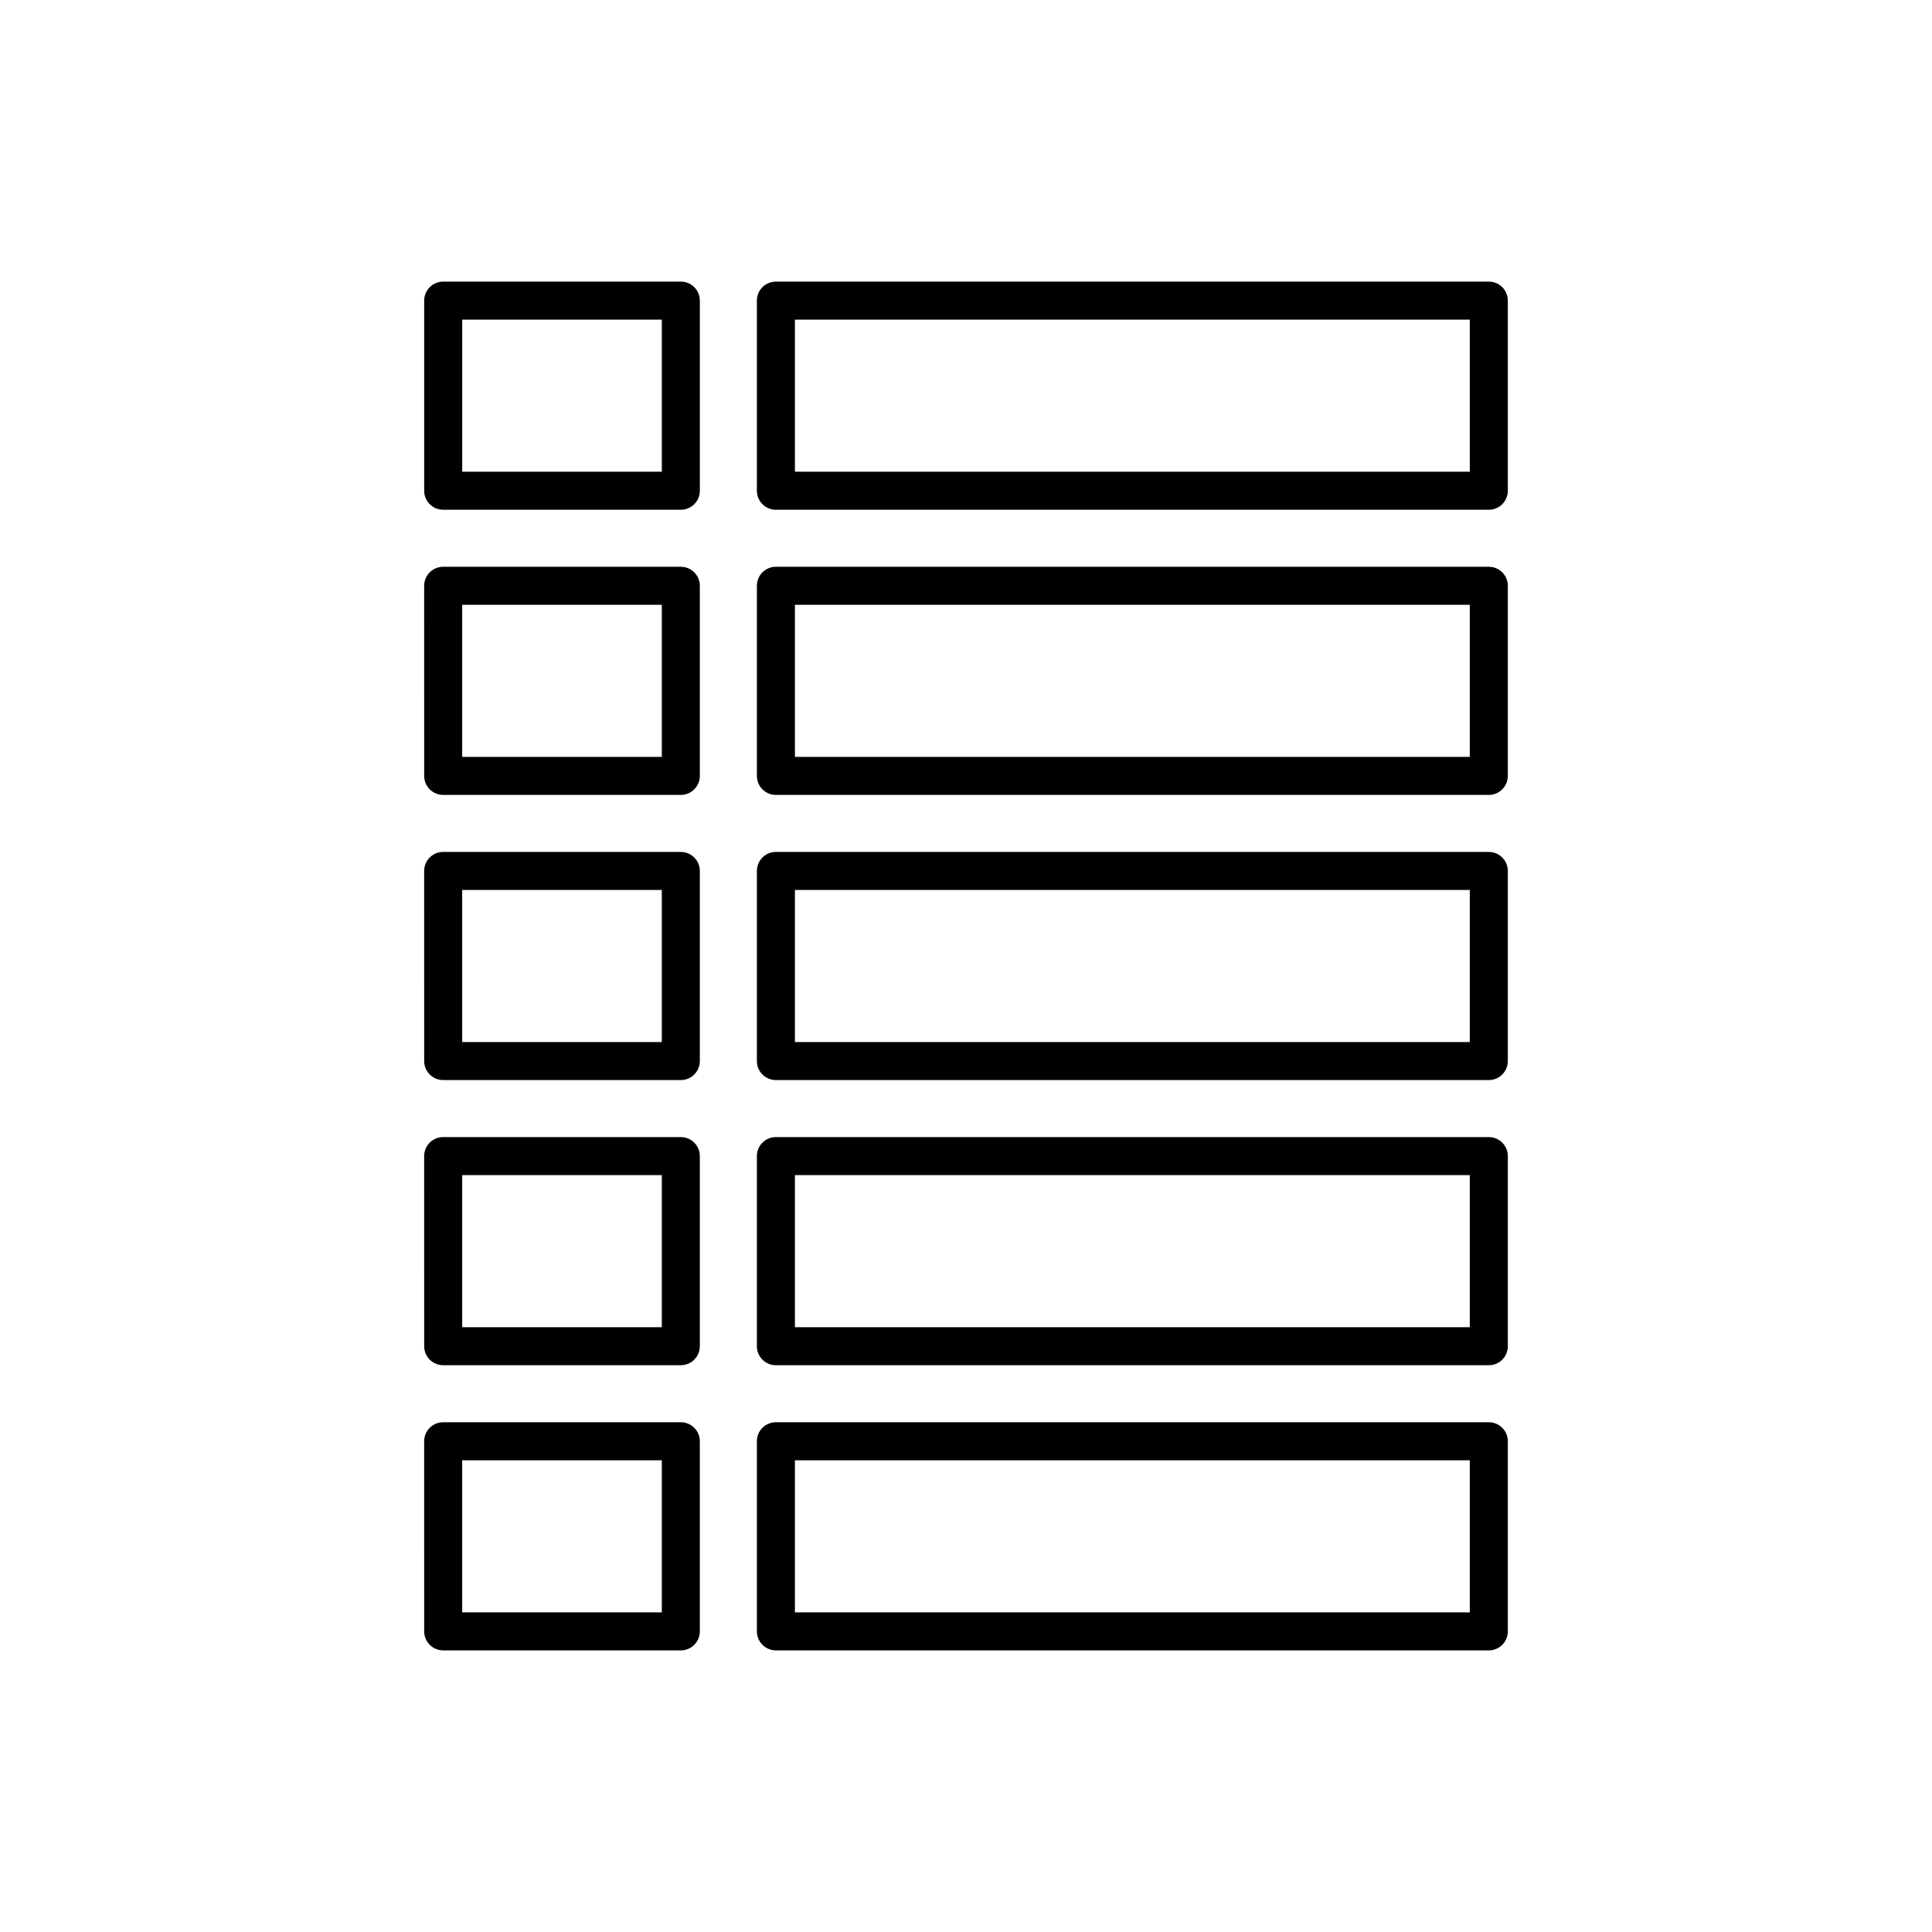 <?xml version="1.0" encoding="UTF-8"?>
<!-- The Best Svg Icon site in the world: iconSvg.co, Visit us! https://iconsvg.co -->
<svg fill="#000000" width="800px" height="800px" version="1.1" viewBox="144 144 512 512" xmlns="http://www.w3.org/2000/svg">
 <g>
  <path d="m261.45 279.09h62.977c2.785 0 5.039-2.254 5.039-5.039v-50.383c0-2.781-2.254-5.039-5.039-5.039l-62.977 0.004c-2.785 0-5.039 2.254-5.039 5.039v50.383c0.004 2.777 2.258 5.035 5.039 5.035zm5.039-50.383h52.902v40.305h-52.902z"/>
  <path d="m538.55 218.63h-188.93c-2.785 0-5.039 2.254-5.039 5.039v50.383c0 2.781 2.254 5.039 5.039 5.039h188.93c2.785 0 5.039-2.254 5.039-5.039v-50.387c0-2.781-2.254-5.035-5.039-5.035zm-5.039 50.379h-178.85v-40.305h178.85z"/>
  <path d="m256.41 349.62c0 2.781 2.254 5.039 5.039 5.039h62.973c2.785 0 5.039-2.254 5.039-5.039v-50.379c0-2.781-2.254-5.039-5.039-5.039h-62.977c-2.785 0-5.039 2.254-5.039 5.039zm10.074-45.344h52.902v40.305h-52.902z"/>
  <path d="m538.55 294.2h-188.93c-2.785 0-5.039 2.254-5.039 5.039v50.383c0 2.781 2.254 5.039 5.039 5.039h188.93c2.785 0 5.039-2.254 5.039-5.039v-50.383c0-2.785-2.254-5.039-5.039-5.039zm-5.039 50.379h-178.85v-40.305h178.85z"/>
  <path d="m256.41 425.19c0 2.781 2.254 5.039 5.039 5.039h62.973c2.785 0 5.039-2.254 5.039-5.039v-50.379c0-2.781-2.254-5.039-5.039-5.039h-62.977c-2.785 0-5.039 2.254-5.039 5.039zm10.074-45.34h52.902v40.305h-52.902z"/>
  <path d="m538.55 369.77h-188.93c-2.785 0-5.039 2.254-5.039 5.039v50.383c0 2.781 2.254 5.039 5.039 5.039h188.93c2.785 0 5.039-2.254 5.039-5.039v-50.383c0-2.781-2.254-5.039-5.039-5.039zm-5.039 50.383h-178.85v-40.305h178.85z"/>
  <path d="m256.41 500.76c0 2.781 2.254 5.039 5.039 5.039l62.973-0.004c2.785 0 5.039-2.254 5.039-5.039v-50.379c0-2.781-2.254-5.039-5.039-5.039h-62.977c-2.785 0-5.039 2.254-5.039 5.039zm10.074-45.344h52.902v40.305h-52.902z"/>
  <path d="m538.55 445.34h-188.93c-2.785 0-5.039 2.254-5.039 5.039v50.383c0 2.781 2.254 5.039 5.039 5.039h188.93c2.785 0 5.039-2.254 5.039-5.039v-50.383c0-2.781-2.254-5.039-5.039-5.039zm-5.039 50.383h-178.85v-40.305h178.85z"/>
  <path d="m256.41 576.33c0 2.781 2.254 5.039 5.039 5.039h62.973c2.785 0 5.039-2.254 5.039-5.039v-50.383c0-2.781-2.254-5.039-5.039-5.039l-62.977 0.004c-2.785 0-5.039 2.254-5.039 5.039zm10.074-45.344h52.902v40.305h-52.902z"/>
  <path d="m538.55 520.91h-188.93c-2.785 0-5.039 2.254-5.039 5.039v50.383c0 2.781 2.254 5.039 5.039 5.039h188.93c2.785 0 5.039-2.254 5.039-5.039v-50.387c0-2.781-2.254-5.035-5.039-5.035zm-5.039 50.379h-178.85v-40.305h178.85z"/>
 </g>
</svg>